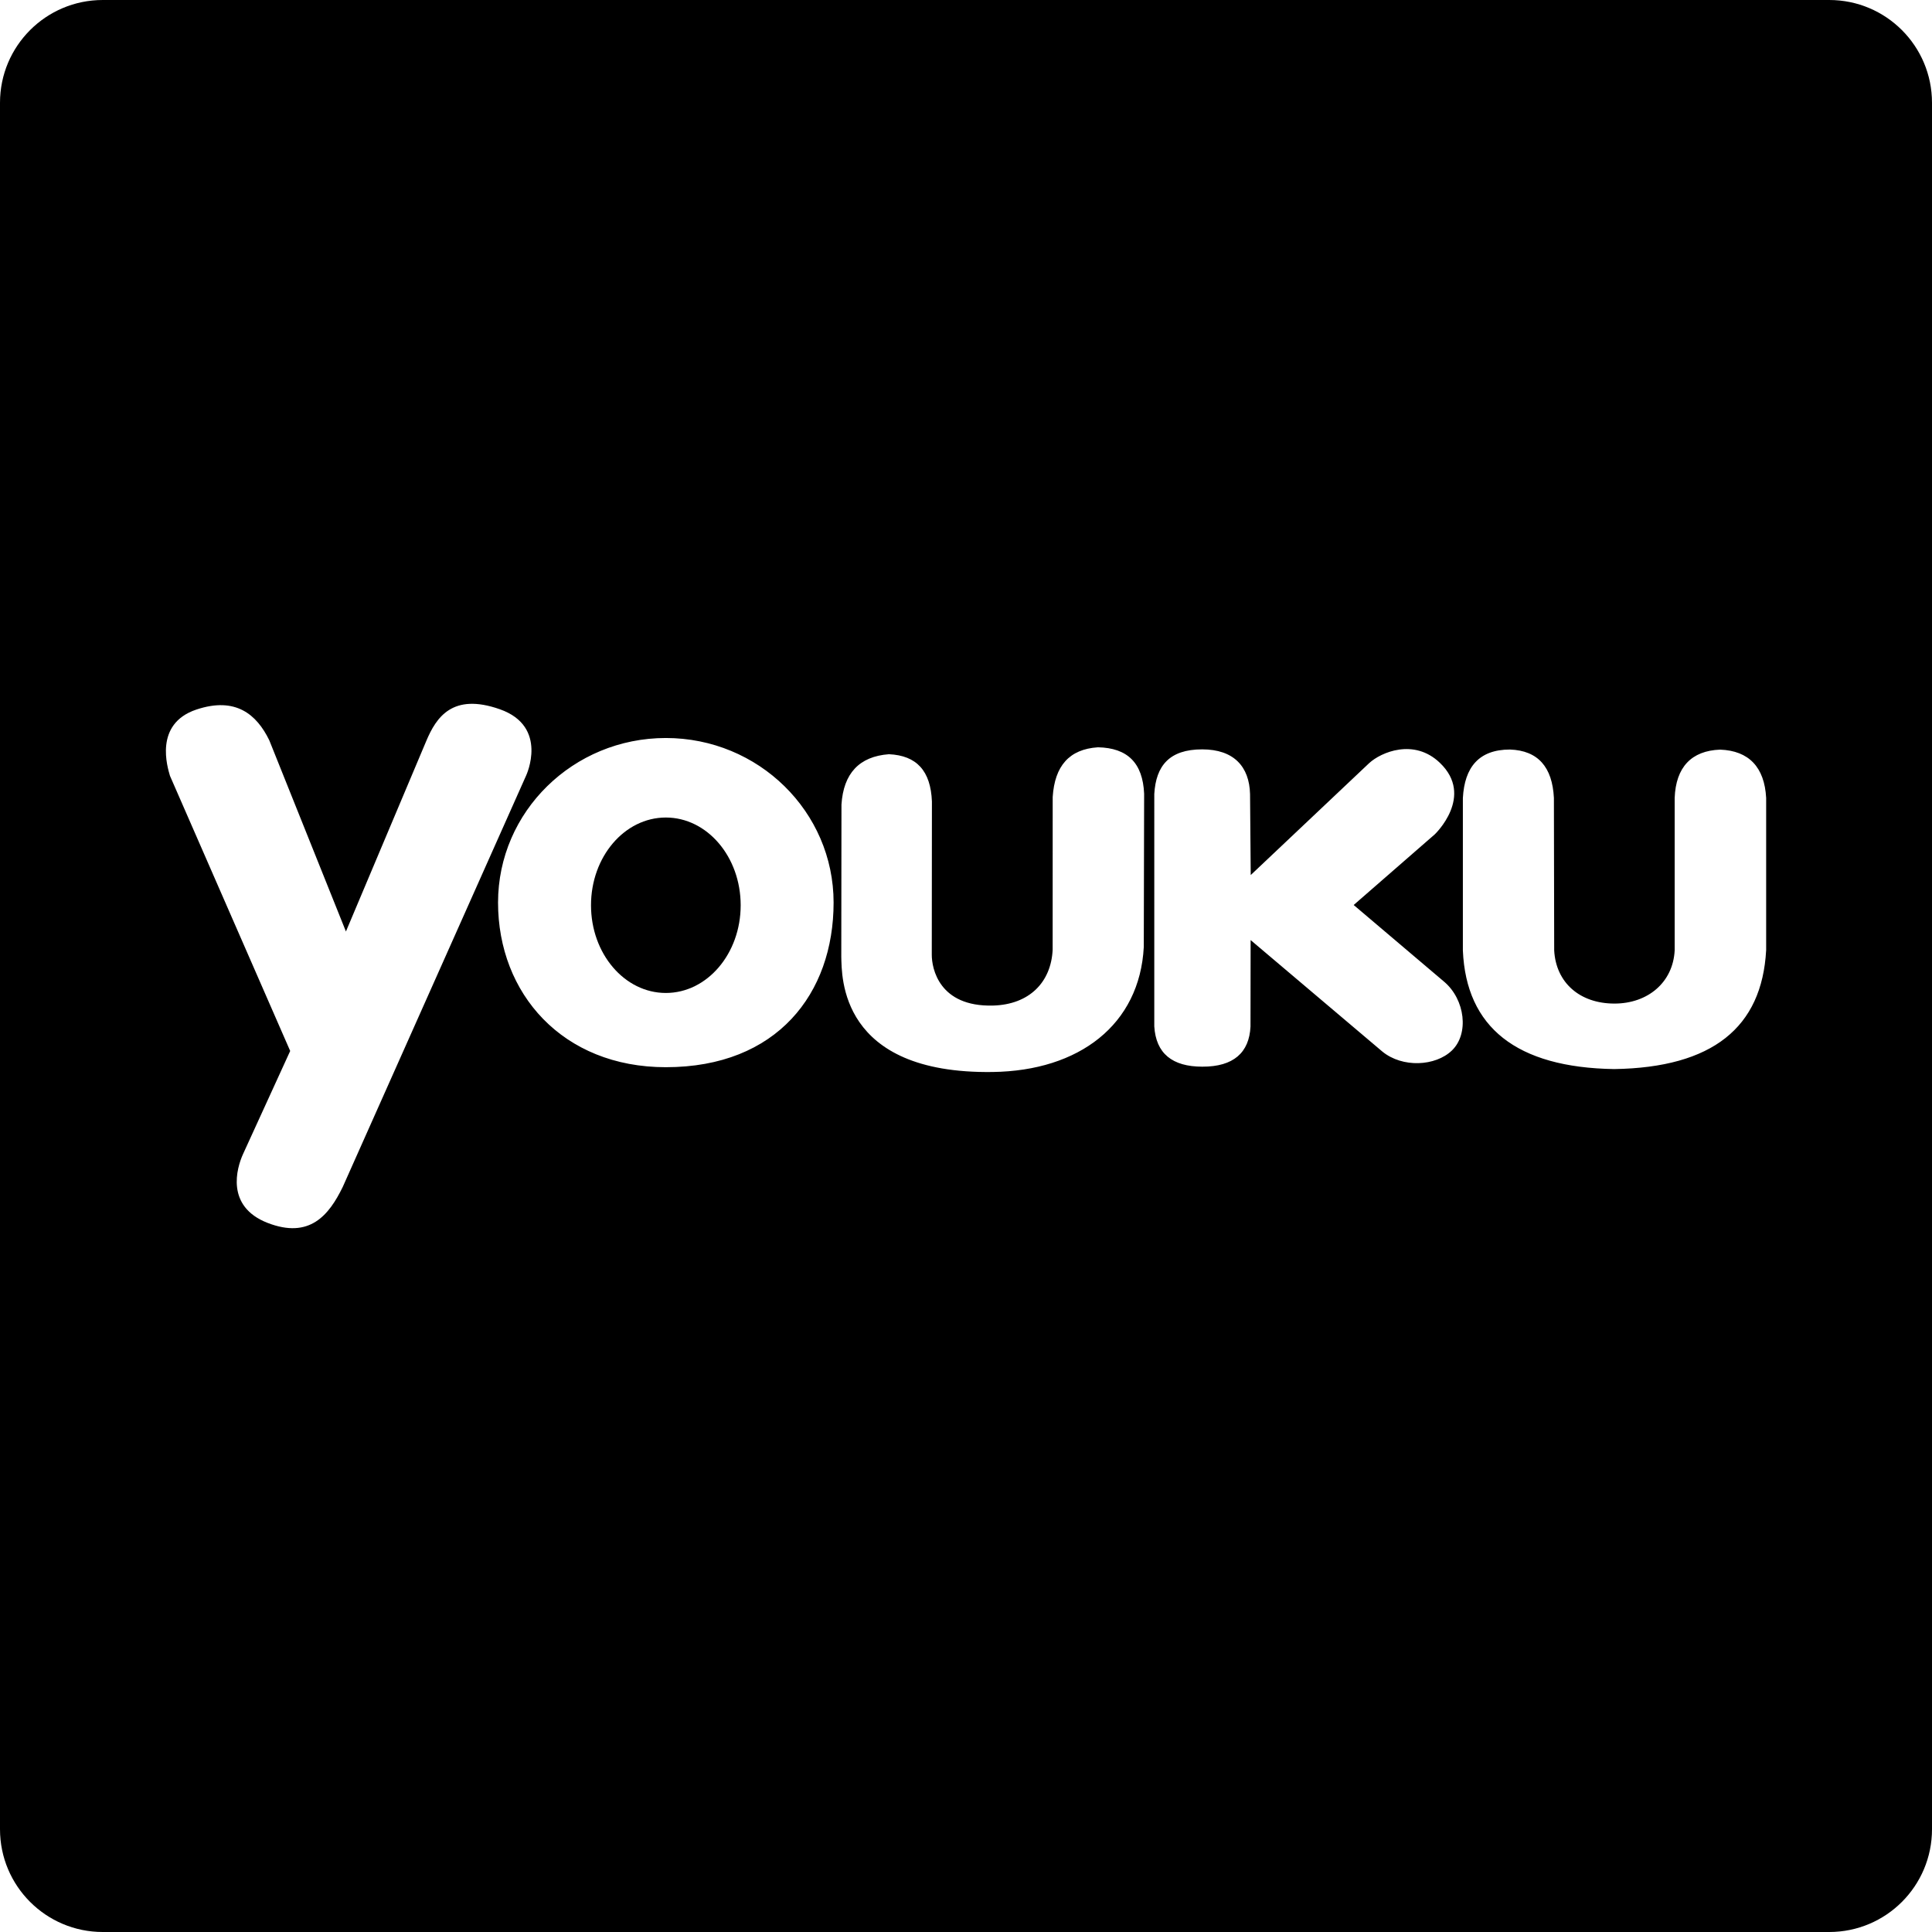 <?xml version="1.0" encoding="iso-8859-1"?>
<!-- Generator: Adobe Illustrator 16.0.0, SVG Export Plug-In . SVG Version: 6.00 Build 0)  -->
<!DOCTYPE svg PUBLIC "-//W3C//DTD SVG 1.1//EN" "http://www.w3.org/Graphics/SVG/1.1/DTD/svg11.dtd">
<svg version="1.1" id="Capa_1" xmlns="http://www.w3.org/2000/svg" xmlns:xlink="http://www.w3.org/1999/xlink" x="0px" y="0px"
	 width="94px" height="94px" viewBox="0 0 94 94" style="enable-background:new 0 0 94 94;" xml:space="preserve">
<g>
	<g>
		<ellipse cx="32.396" cy="44.044" rx="3.641" ry="4.268"/>
		<path d="M89,0H5C2.238,0,0,2.238,0,5v84c0,2.762,2.238,5,5,5h84c2.762,0,5-2.238,5-5V5C94,2.238,91.762,0,89,0z M13.014,59.497
			c-2.049-0.802-1.497-2.668-1.191-3.343l2.296-5.02L8.27,37.748c-0.116-0.4-0.795-2.527,1.282-3.224
			c1.914-0.64,2.938,0.238,3.55,1.494l3.729,9.303l3.909-9.269c0.483-1.146,1.273-2.357,3.582-1.543
			c2.387,0.842,1.279,3.219,1.279,3.219l-8.926,20.024C16.006,59.123,15.066,60.295,13.014,59.497z M32.396,51.924
			c-5.031,0-8.164-3.588-8.164-8.01s3.656-8.007,8.164-8.007s8.162,3.585,8.162,8.007S37.809,51.924,32.396,51.924z M55.65,46.073
			c-0.199,3.786-3.148,6.028-7.354,6.084c-7.476,0.104-7.335-4.677-7.364-5.606l0.009-7.405c0.096-1.511,0.862-2.343,2.308-2.45
			c1.351,0.061,2.033,0.809,2.093,2.3l-0.007,7.454c-0.002,0.667,0.353,2.54,2.975,2.475c1.769-0.047,2.83-1.133,2.906-2.715
			l0.002-7.432c0.096-1.512,0.807-2.329,2.202-2.419c1.44,0.029,2.181,0.762,2.247,2.259L55.65,46.073z M70.641,51.111
			c-0.8,0.77-2.406,0.854-3.385,0.051c-0.33-0.283-6.408-5.424-6.408-5.424l-0.006,4.209c-0.061,1.262-0.822,1.957-2.346,1.951
			c-1.459,0-2.254-0.643-2.335-1.959V38.629c0.081-1.373,0.735-2.169,2.329-2.169c1.547,0,2.295,0.845,2.33,2.171l0.033,3.944
			l5.762-5.445c0.576-0.531,2.179-1.22,3.436-0.02c1.711,1.628-0.242,3.483-0.242,3.483l-3.947,3.439l4.406,3.737
			C71.286,48.635,71.484,50.299,70.641,51.111z M85.93,46.24c-0.207,3.748-2.607,5.701-7.393,5.775
			c-4.758-0.074-7.202-2.035-7.362-5.767v-7.42c0.08-1.494,0.776-2.36,2.292-2.36c1.371,0.049,2.061,0.859,2.137,2.354l0.014,7.417
			c0.083,1.564,1.236,2.589,2.934,2.589c1.612,0,2.848-1.021,2.928-2.589v-7.417c0.056-1.494,0.816-2.298,2.211-2.349
			c1.398,0.051,2.16,0.854,2.24,2.349V46.24L85.93,46.24z"/>
	</g>
</g>
<g>
</g>
<g>
</g>
<g>
</g>
<g>
</g>
<g>
</g>
<g>
</g>
<g>
</g>
<g>
</g>
<g>
</g>
<g>
</g>
<g>
</g>
<g>
</g>
<g>
</g>
<g>
</g>
<g>
</g>
</svg>
